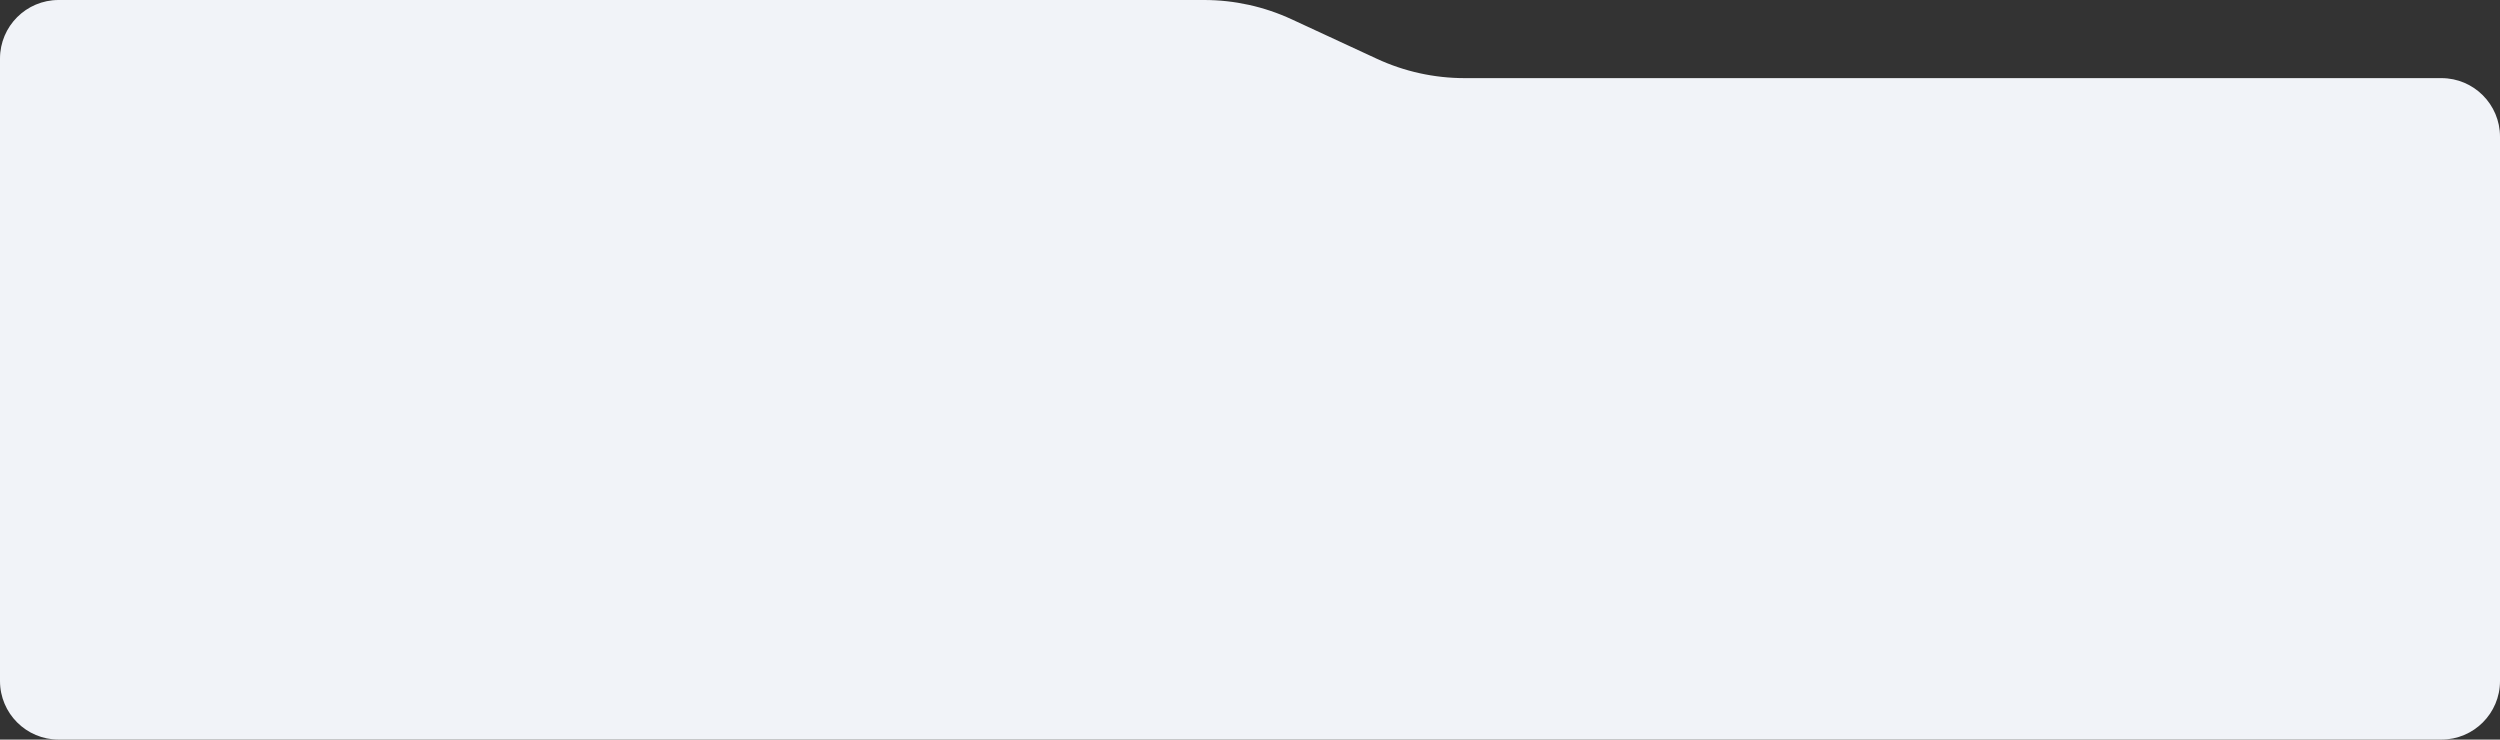 <?xml version="1.0" encoding="UTF-8"?> <svg xmlns="http://www.w3.org/2000/svg" width="1920" height="568" viewBox="0 0 1920 568" fill="none"><rect x="0" y="0" width="1920" height="568" fill="#333333" stroke="none"/> <path d="M0 45C0 20.147 20.147 0 45 0H924.735C947.966 0 970.919 5.059 991.997 14.825L1057.5 45.175C1078.58 54.941 1101.53 60 1124.77 60H1875C1899.85 60 1920 80.147 1920 105V523C1920 547.853 1899.85 568 1875 568H45C20.147 568 0 547.853 0 523L0 45Z" fill="#F1F3F8"></path> </svg> 